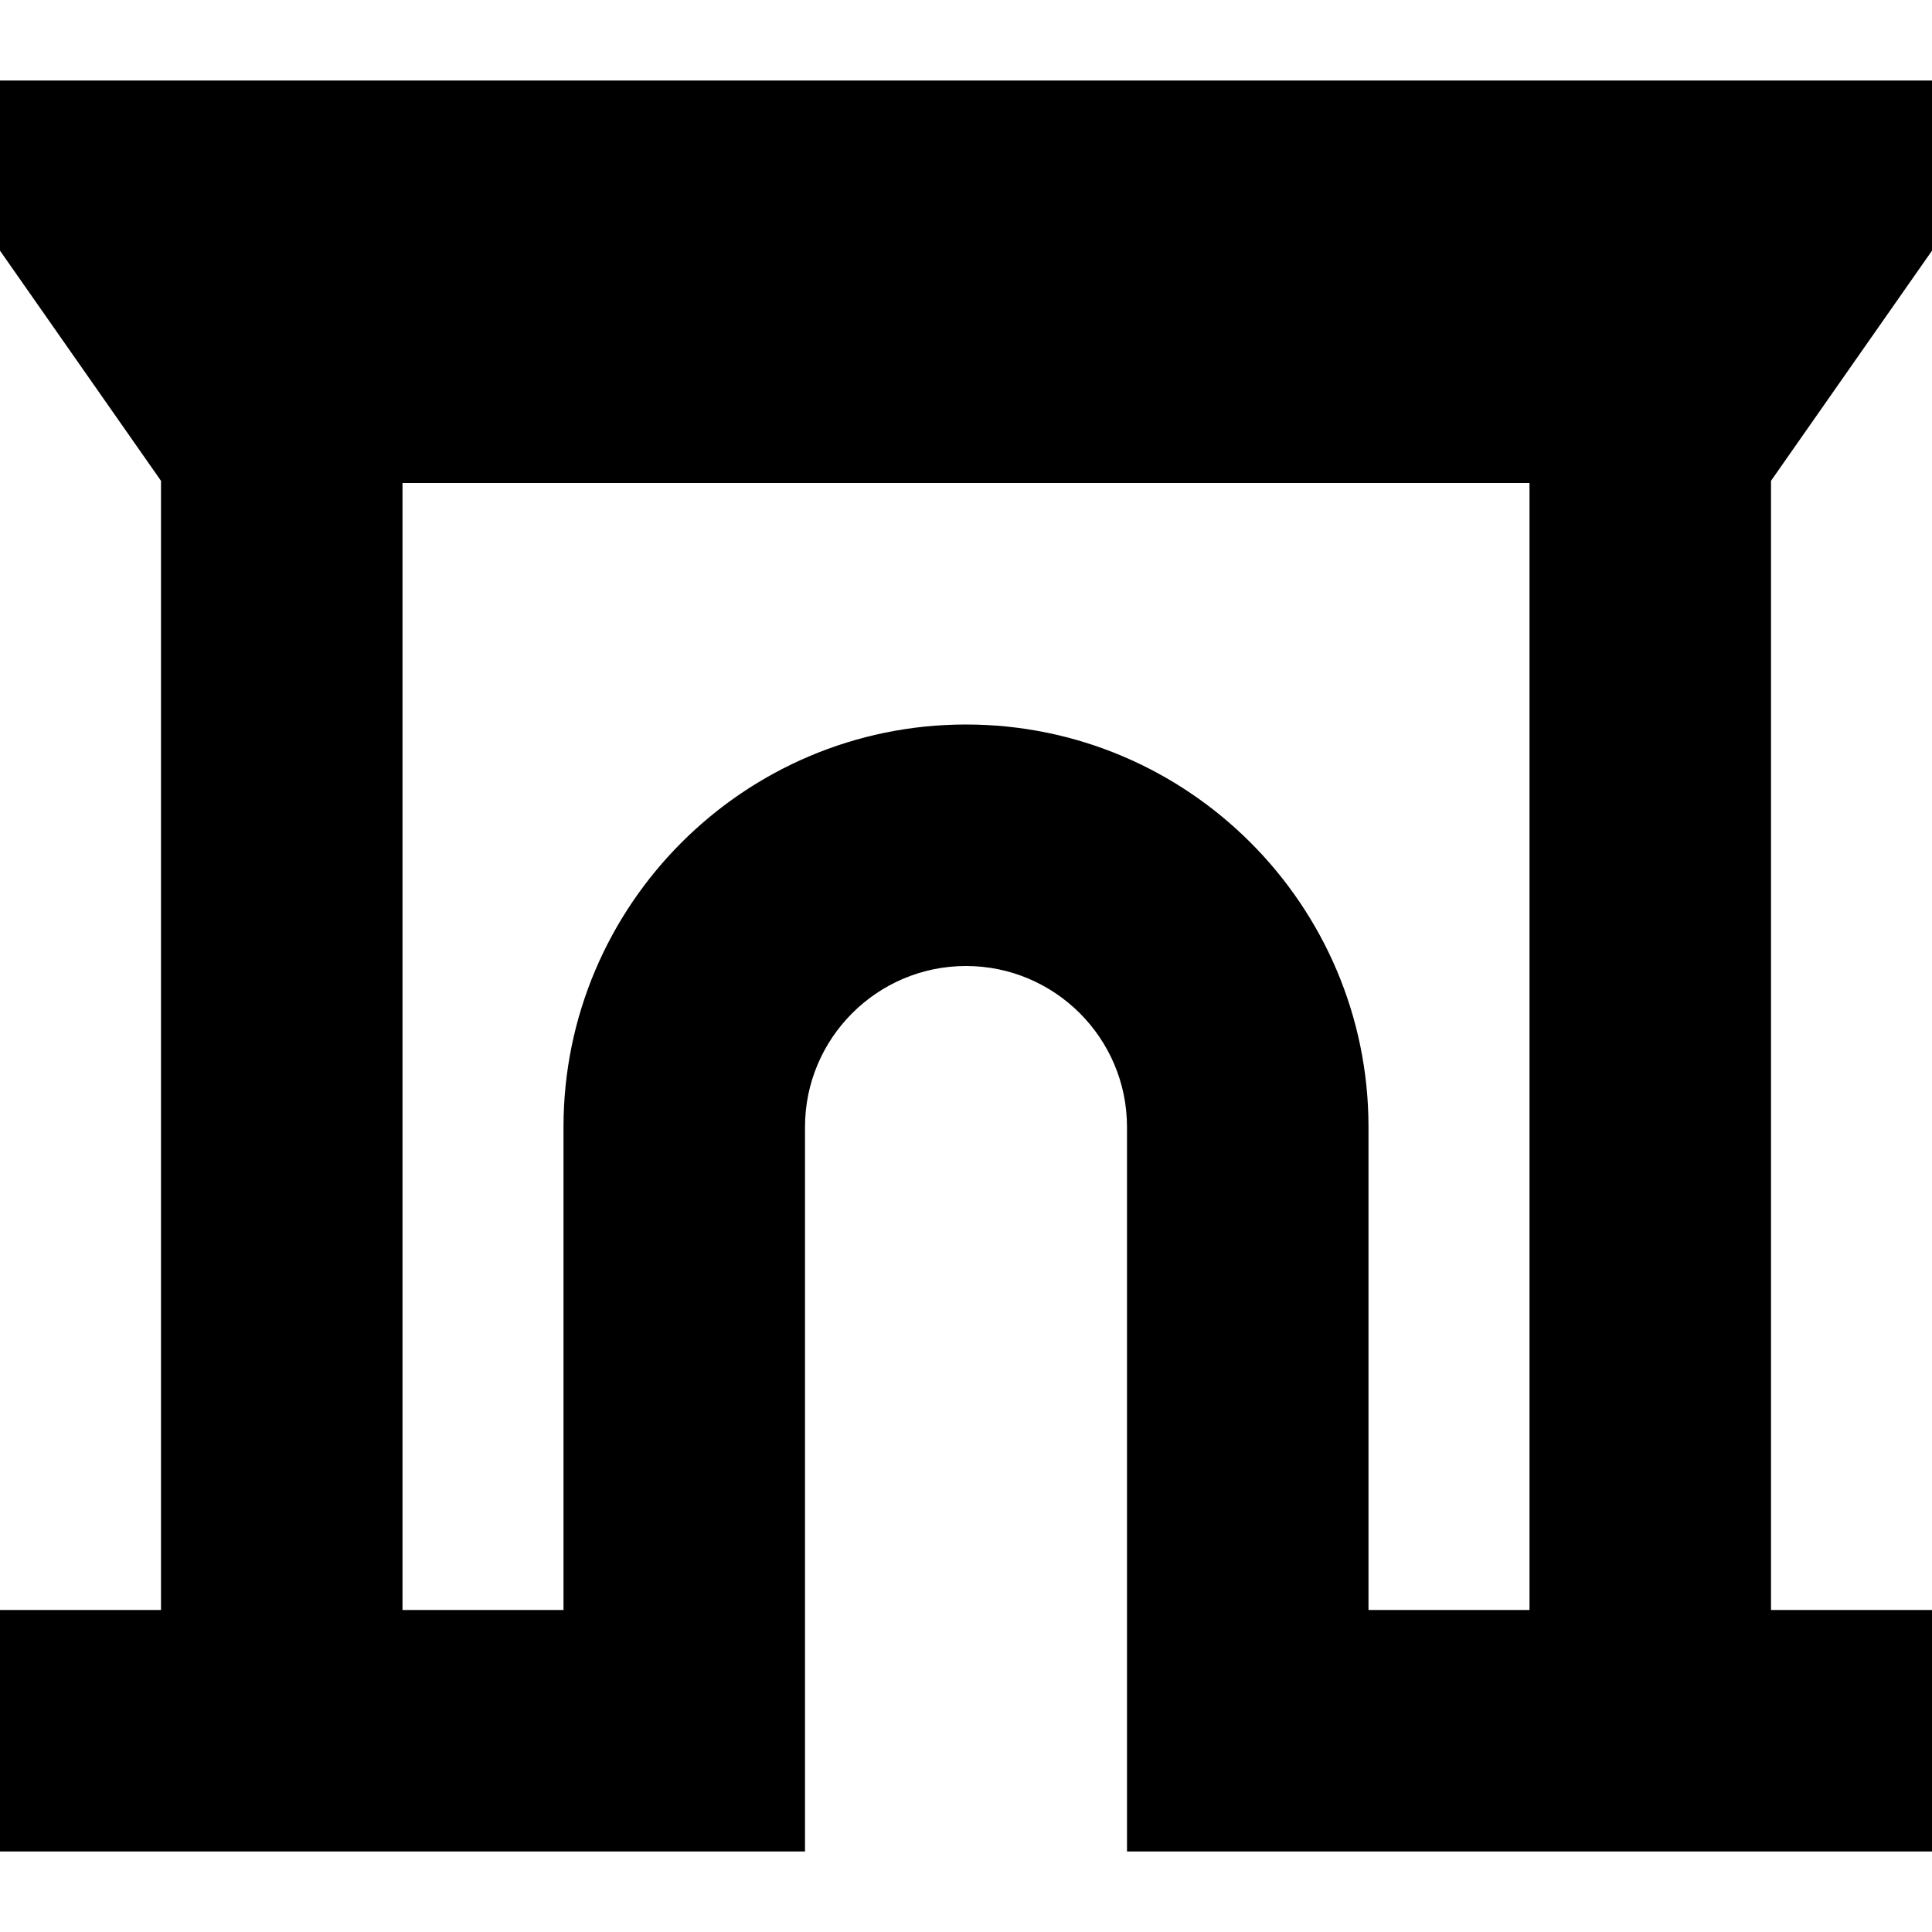 <?xml version="1.0" encoding="UTF-8"?>
<svg xmlns="http://www.w3.org/2000/svg" id="Layer_1" data-name="Layer 1" viewBox="0 0 24 24" width="512" height="512"><path d="M24,3.114V1H0V3.114l2,2.859v14.027H0v3H10V14c0-1.103,.897-2,2-2s2,.897,2,2v9h10v-3h-2V5.973l2-2.859Zm-7,16.886v-6c0-2.757-2.243-5-5-5s-5,2.243-5,5v6h-2V6h14v14h-2Z"/></svg>
